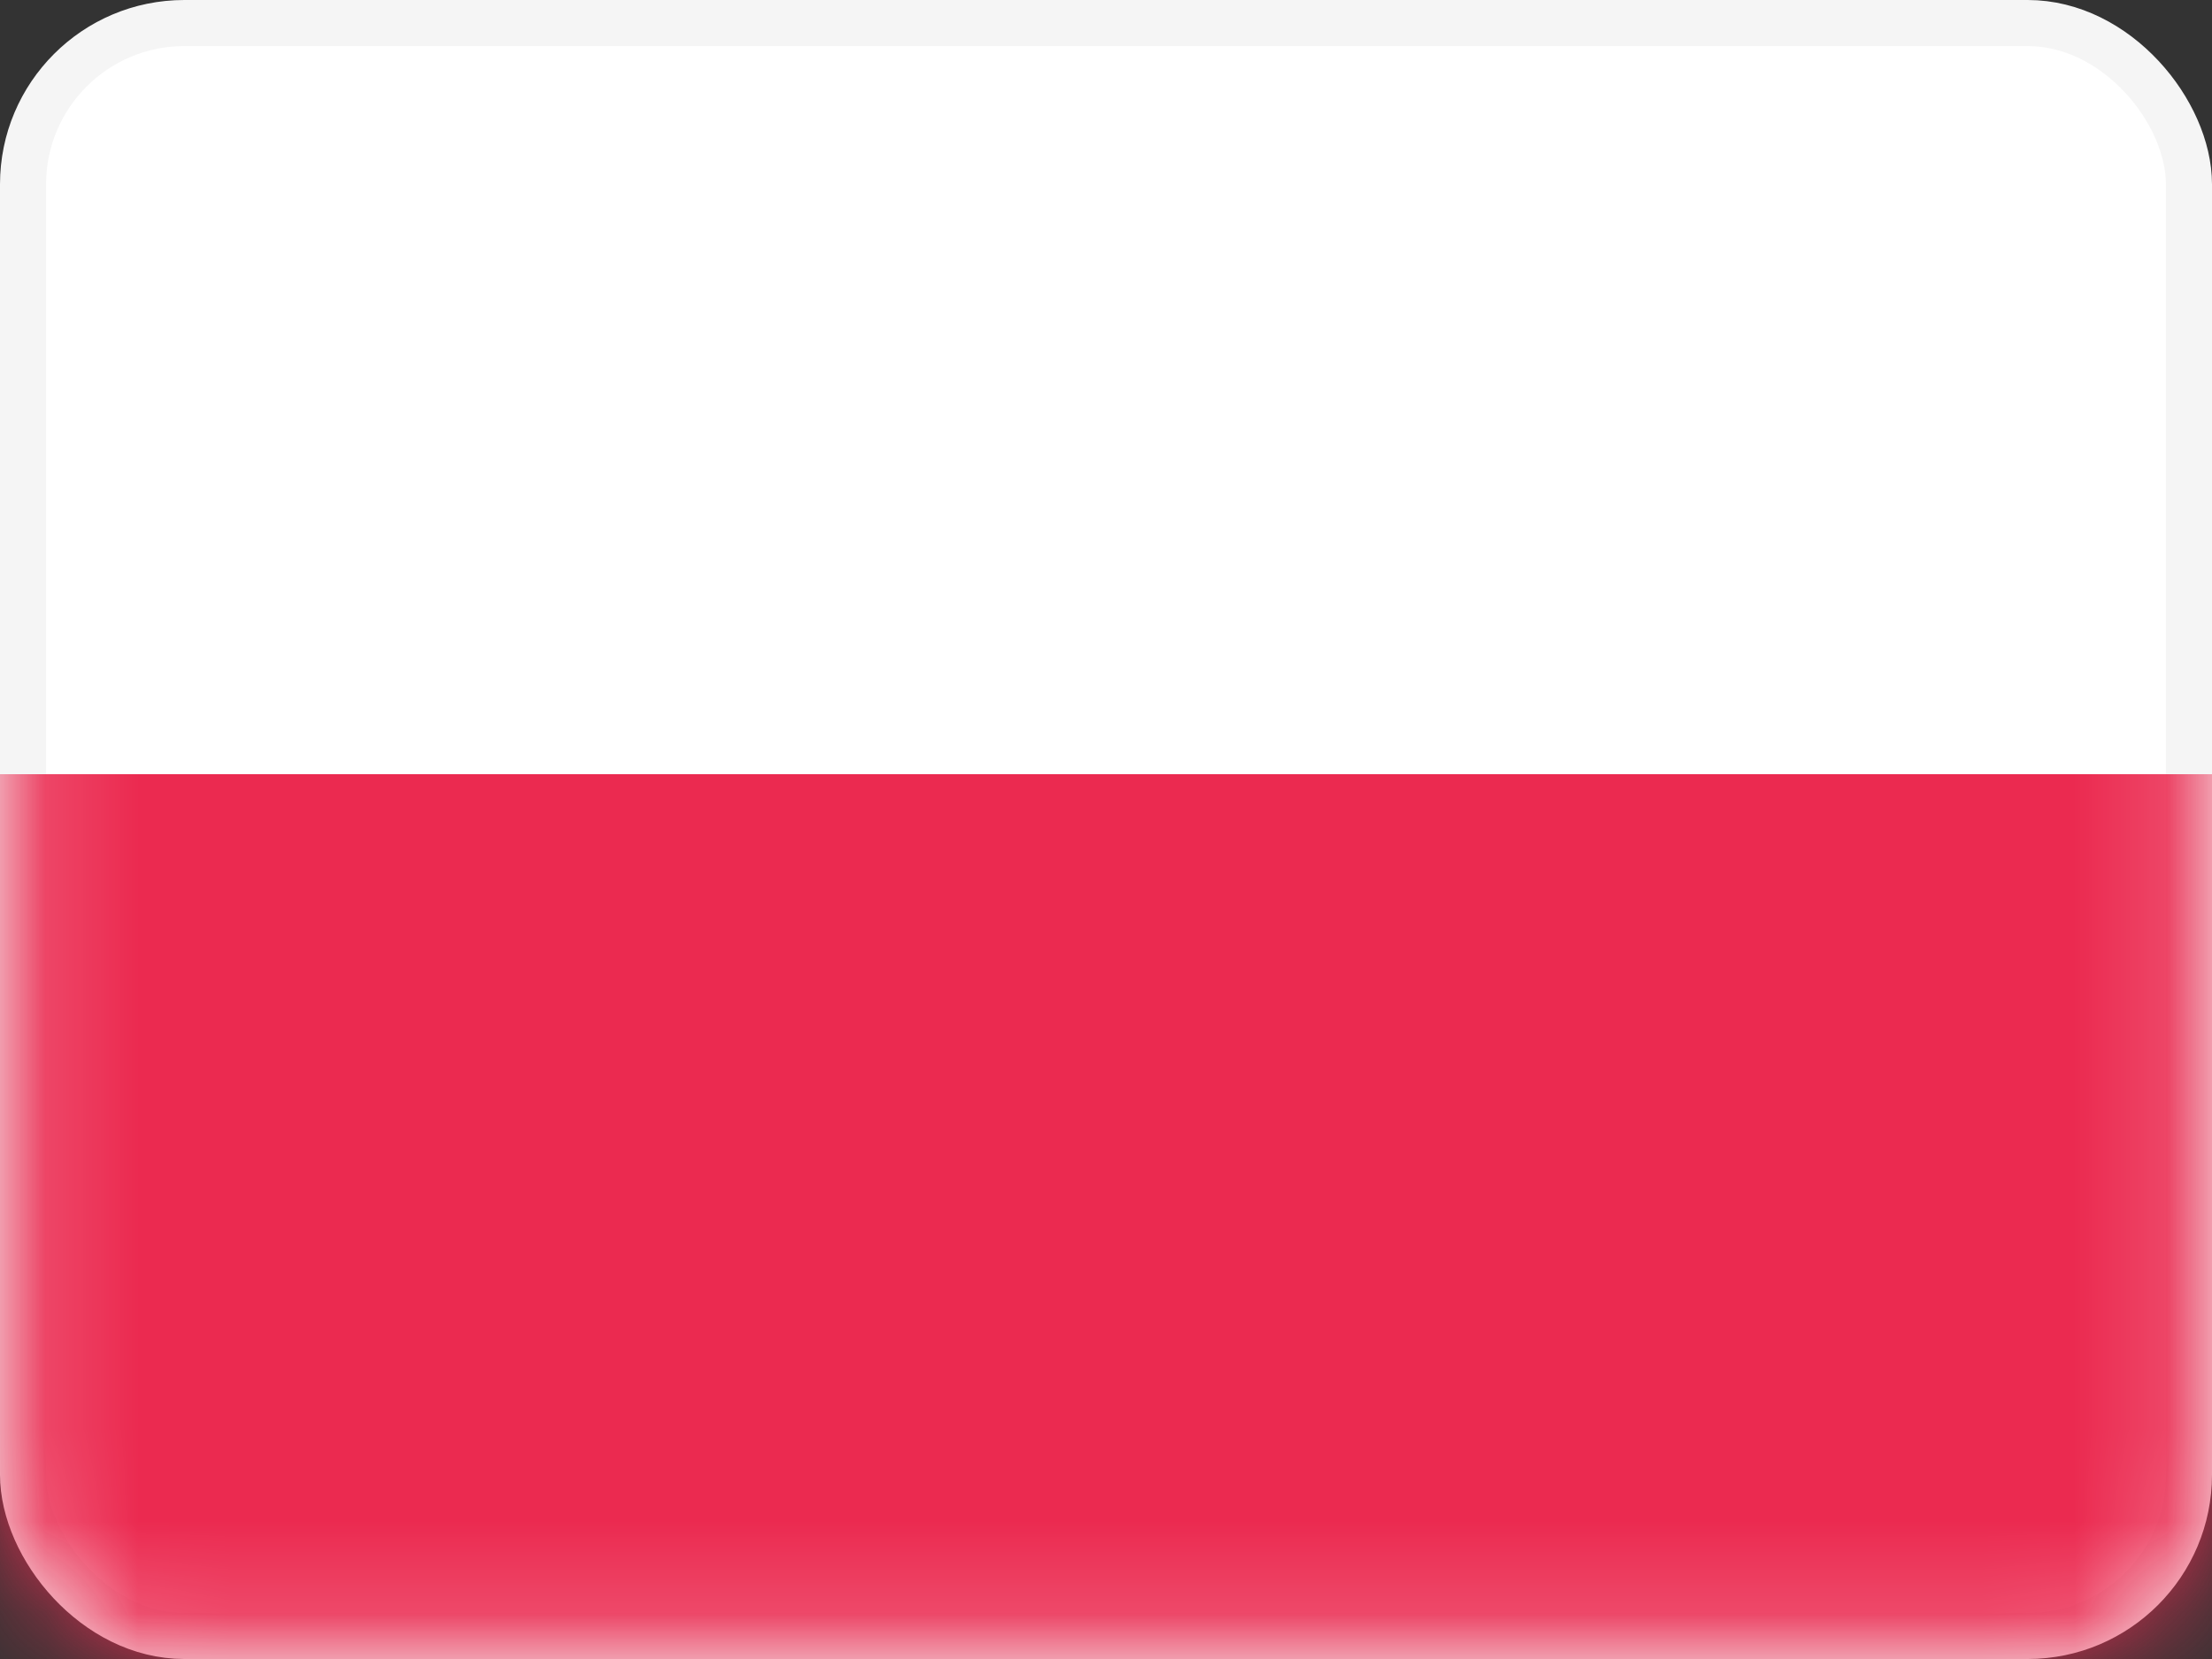 <svg width="24" height="18" viewBox="0 0 24 18" fill="none" xmlns="http://www.w3.org/2000/svg">
    <rect x="0" y="0" width="24" height="18" fill="#333333" stroke="none"/>
    <rect x="0.25" y="0.25" width="23.5" height="17.5" rx="1.75" fill="white" stroke="#F5F5F5" stroke-width="0.5"/>
    <mask id="mask0_740_4609" style="mask-type:alpha" maskUnits="userSpaceOnUse" x="0" y="0" width="24" height="18">
        <rect x="0.25" y="0.25" width="23.5" height="17.5" rx="1.75" fill="white" stroke="white" stroke-width="0.5"/>
    </mask>
    <g mask="url(#mask0_740_4609)">
        <path fill-rule="evenodd" clip-rule="evenodd" d="M0 18H24V8.4H0V18Z" fill="#EB2A50"/>
    </g>
</svg>
